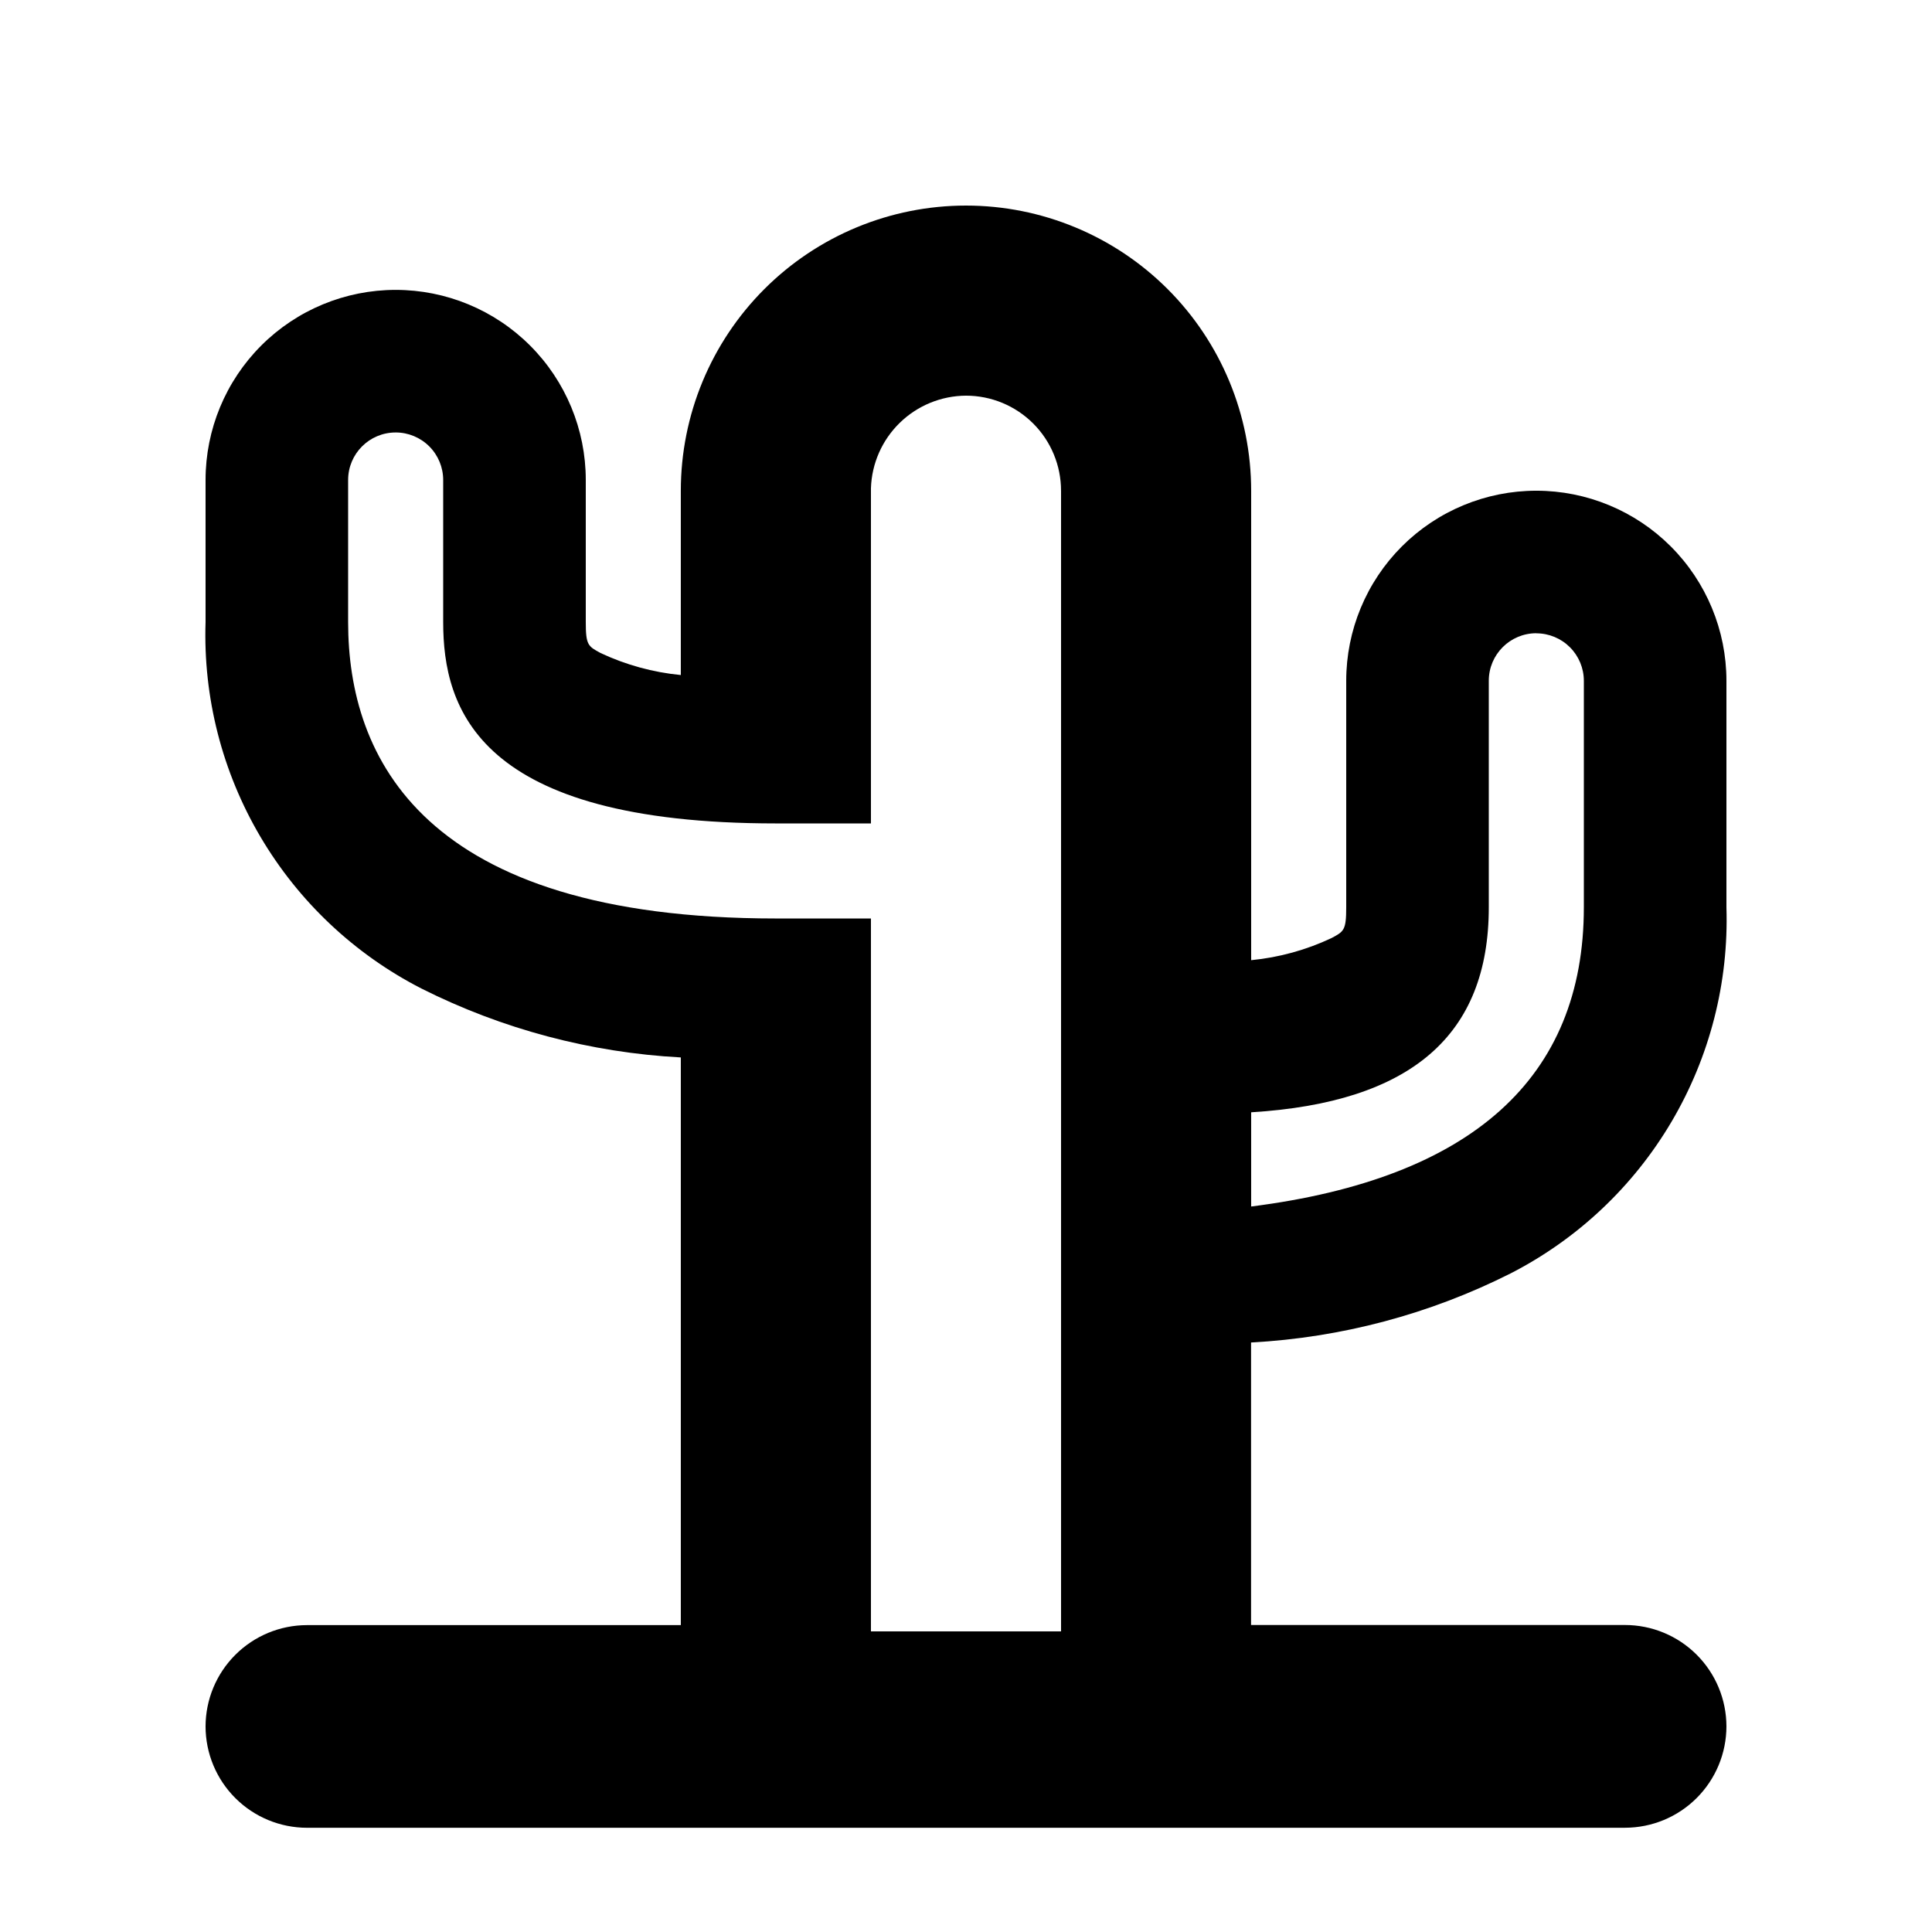 <?xml version="1.0" encoding="UTF-8"?>
<!-- Uploaded to: ICON Repo, www.iconrepo.com, Generator: ICON Repo Mixer Tools -->
<svg fill="#000000" width="800px" height="800px" version="1.1" viewBox="144 144 512 512" xmlns="http://www.w3.org/2000/svg">
 <path d="m574.64 628.38h-349.29c-7.121-0.008-13.949-2.836-18.988-7.871-5.039-5.031-7.875-11.859-7.887-18.98 0.012-7.117 2.844-13.941 7.879-18.973 5.031-5.035 11.855-7.867 18.973-7.883h99.098v-150.44c-23.926-1.281-47.332-7.5-68.742-18.262-17.758-9.102-32.562-23.062-42.691-40.258-10.129-17.191-15.164-36.906-14.516-56.852v-37.66c0-13.363 5.305-26.176 14.754-35.625s22.262-14.754 35.625-14.754 26.176 5.305 35.625 14.754 14.758 22.262 14.758 35.625v37.66c0 6.098 0.605 6.398 3.906 8.188h-0.004c6.707 3.152 13.91 5.129 21.285 5.844v-48.844c0-20.043 7.965-39.266 22.137-53.438s33.395-22.133 53.438-22.133 39.262 7.961 53.438 22.133c14.172 14.172 22.133 33.395 22.133 53.438v124.41c7.367-0.715 14.559-2.691 21.262-5.844 3.324-1.762 3.93-2.09 3.93-8.16v-60.031c0-13.359 5.309-26.176 14.754-35.625 9.449-9.445 22.266-14.754 35.625-14.754 13.363 0 26.176 5.309 35.625 14.754 9.449 9.449 14.758 22.266 14.758 35.625v60.031c0.629 19.934-4.418 39.637-14.551 56.812-10.133 17.18-24.934 31.125-42.684 40.219-21.406 10.781-44.812 17.008-68.746 18.289v74.867h99.074c7.133 0 13.973 2.832 19.016 7.871 5.047 5.039 7.883 11.875 7.891 19.008-0.016 7.121-2.852 13.949-7.891 18.98-5.039 5.035-11.867 7.863-18.988 7.871zm-325.79-369.77c-6.957 0-12.594 5.637-12.594 12.594v37.66c0 35.82 19.672 78.543 113.36 78.543h25.191v188.93h50.383v-302.29h-0.004c0-6.684-2.652-13.09-7.375-17.812-4.727-4.727-11.133-7.379-17.812-7.379-6.559 0.035-12.848 2.613-17.543 7.188-4.699 4.574-7.441 10.793-7.648 17.348v0.656 88.168h-25.191c-79.023 0-88.168-30.457-88.168-53.352v-37.664c0-3.34-1.324-6.543-3.688-8.906s-5.566-3.688-8.906-3.688zm302.29 53.203c-6.957 0-12.594 5.637-12.594 12.594v60.027c0 33.957-20.605 51.742-62.977 54.336v24.965c58.492-7.406 88.168-34.082 88.168-79.301v-60.004c0-3.34-1.328-6.543-3.691-8.906-2.363-2.359-5.566-3.688-8.906-3.688z"/>
</svg>